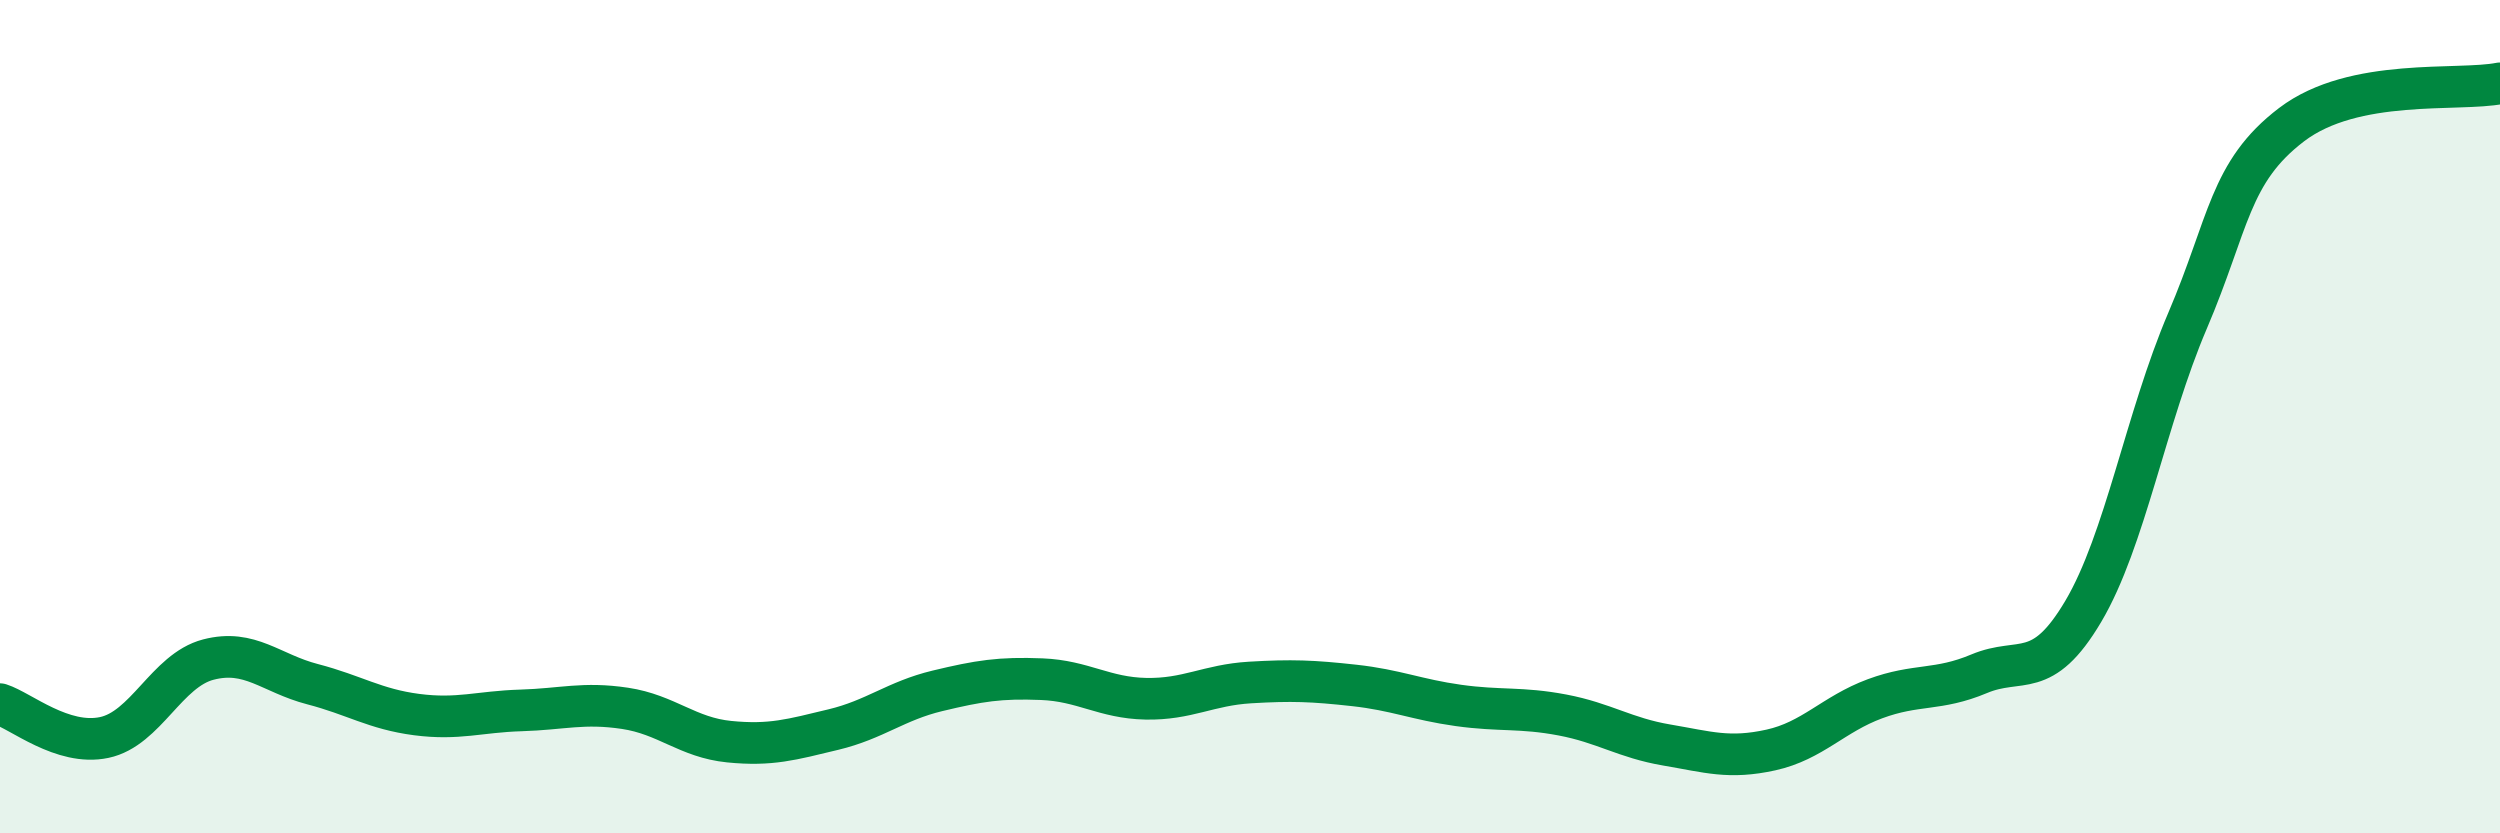 
    <svg width="60" height="20" viewBox="0 0 60 20" xmlns="http://www.w3.org/2000/svg">
      <path
        d="M 0,16.9 C 0.5,17.06 1.5,17.91 2.5,17.7 C 3.5,17.49 4,16.09 5,15.83 C 6,15.57 6.5,16.16 7.5,16.42 C 8.5,16.68 9,17.02 10,17.15 C 11,17.28 11.5,17.08 12.5,17.05 C 13.5,17.02 14,16.85 15,17 C 16,17.15 16.5,17.7 17.5,17.8 C 18.5,17.9 19,17.75 20,17.51 C 21,17.27 21.5,16.82 22.5,16.58 C 23.5,16.34 24,16.26 25,16.3 C 26,16.34 26.5,16.75 27.5,16.77 C 28.5,16.79 29,16.44 30,16.38 C 31,16.32 31.5,16.34 32.5,16.45 C 33.5,16.56 34,16.79 35,16.93 C 36,17.07 36.5,16.97 37.5,17.16 C 38.5,17.35 39,17.71 40,17.88 C 41,18.05 41.5,18.22 42.5,18 C 43.5,17.78 44,17.14 45,16.77 C 46,16.4 46.5,16.59 47.5,16.17 C 48.5,15.75 49,16.36 50,14.67 C 51,12.98 51.5,10.04 52.5,7.7 C 53.5,5.36 53.5,4.13 55,2.99 C 56.5,1.85 59,2.2 60,2L60 20L0 20Z"
        fill="#008740"
        opacity="0.1"
        stroke-linecap="round"
        stroke-linejoin="round"
      />
      <path
        d="M 0,16.9 C 0.5,17.06 1.5,17.91 2.5,17.7 C 3.5,17.49 4,16.09 5,15.83 C 6,15.57 6.5,16.16 7.5,16.42 C 8.5,16.68 9,17.02 10,17.15 C 11,17.28 11.5,17.08 12.5,17.05 C 13.5,17.02 14,16.85 15,17 C 16,17.15 16.5,17.7 17.5,17.8 C 18.5,17.9 19,17.75 20,17.51 C 21,17.27 21.5,16.82 22.5,16.58 C 23.5,16.34 24,16.26 25,16.3 C 26,16.34 26.5,16.75 27.5,16.77 C 28.5,16.79 29,16.44 30,16.38 C 31,16.32 31.5,16.34 32.5,16.45 C 33.5,16.56 34,16.79 35,16.93 C 36,17.07 36.5,16.97 37.5,17.16 C 38.5,17.35 39,17.71 40,17.88 C 41,18.05 41.5,18.22 42.5,18 C 43.5,17.78 44,17.14 45,16.77 C 46,16.4 46.5,16.59 47.5,16.17 C 48.5,15.75 49,16.36 50,14.67 C 51,12.98 51.5,10.04 52.5,7.7 C 53.5,5.36 53.5,4.13 55,2.99 C 56.5,1.85 59,2.2 60,2"
        stroke="#008740"
        stroke-width="1"
        fill="none"
        stroke-linecap="round"
        stroke-linejoin="round"
      />
    </svg>
  